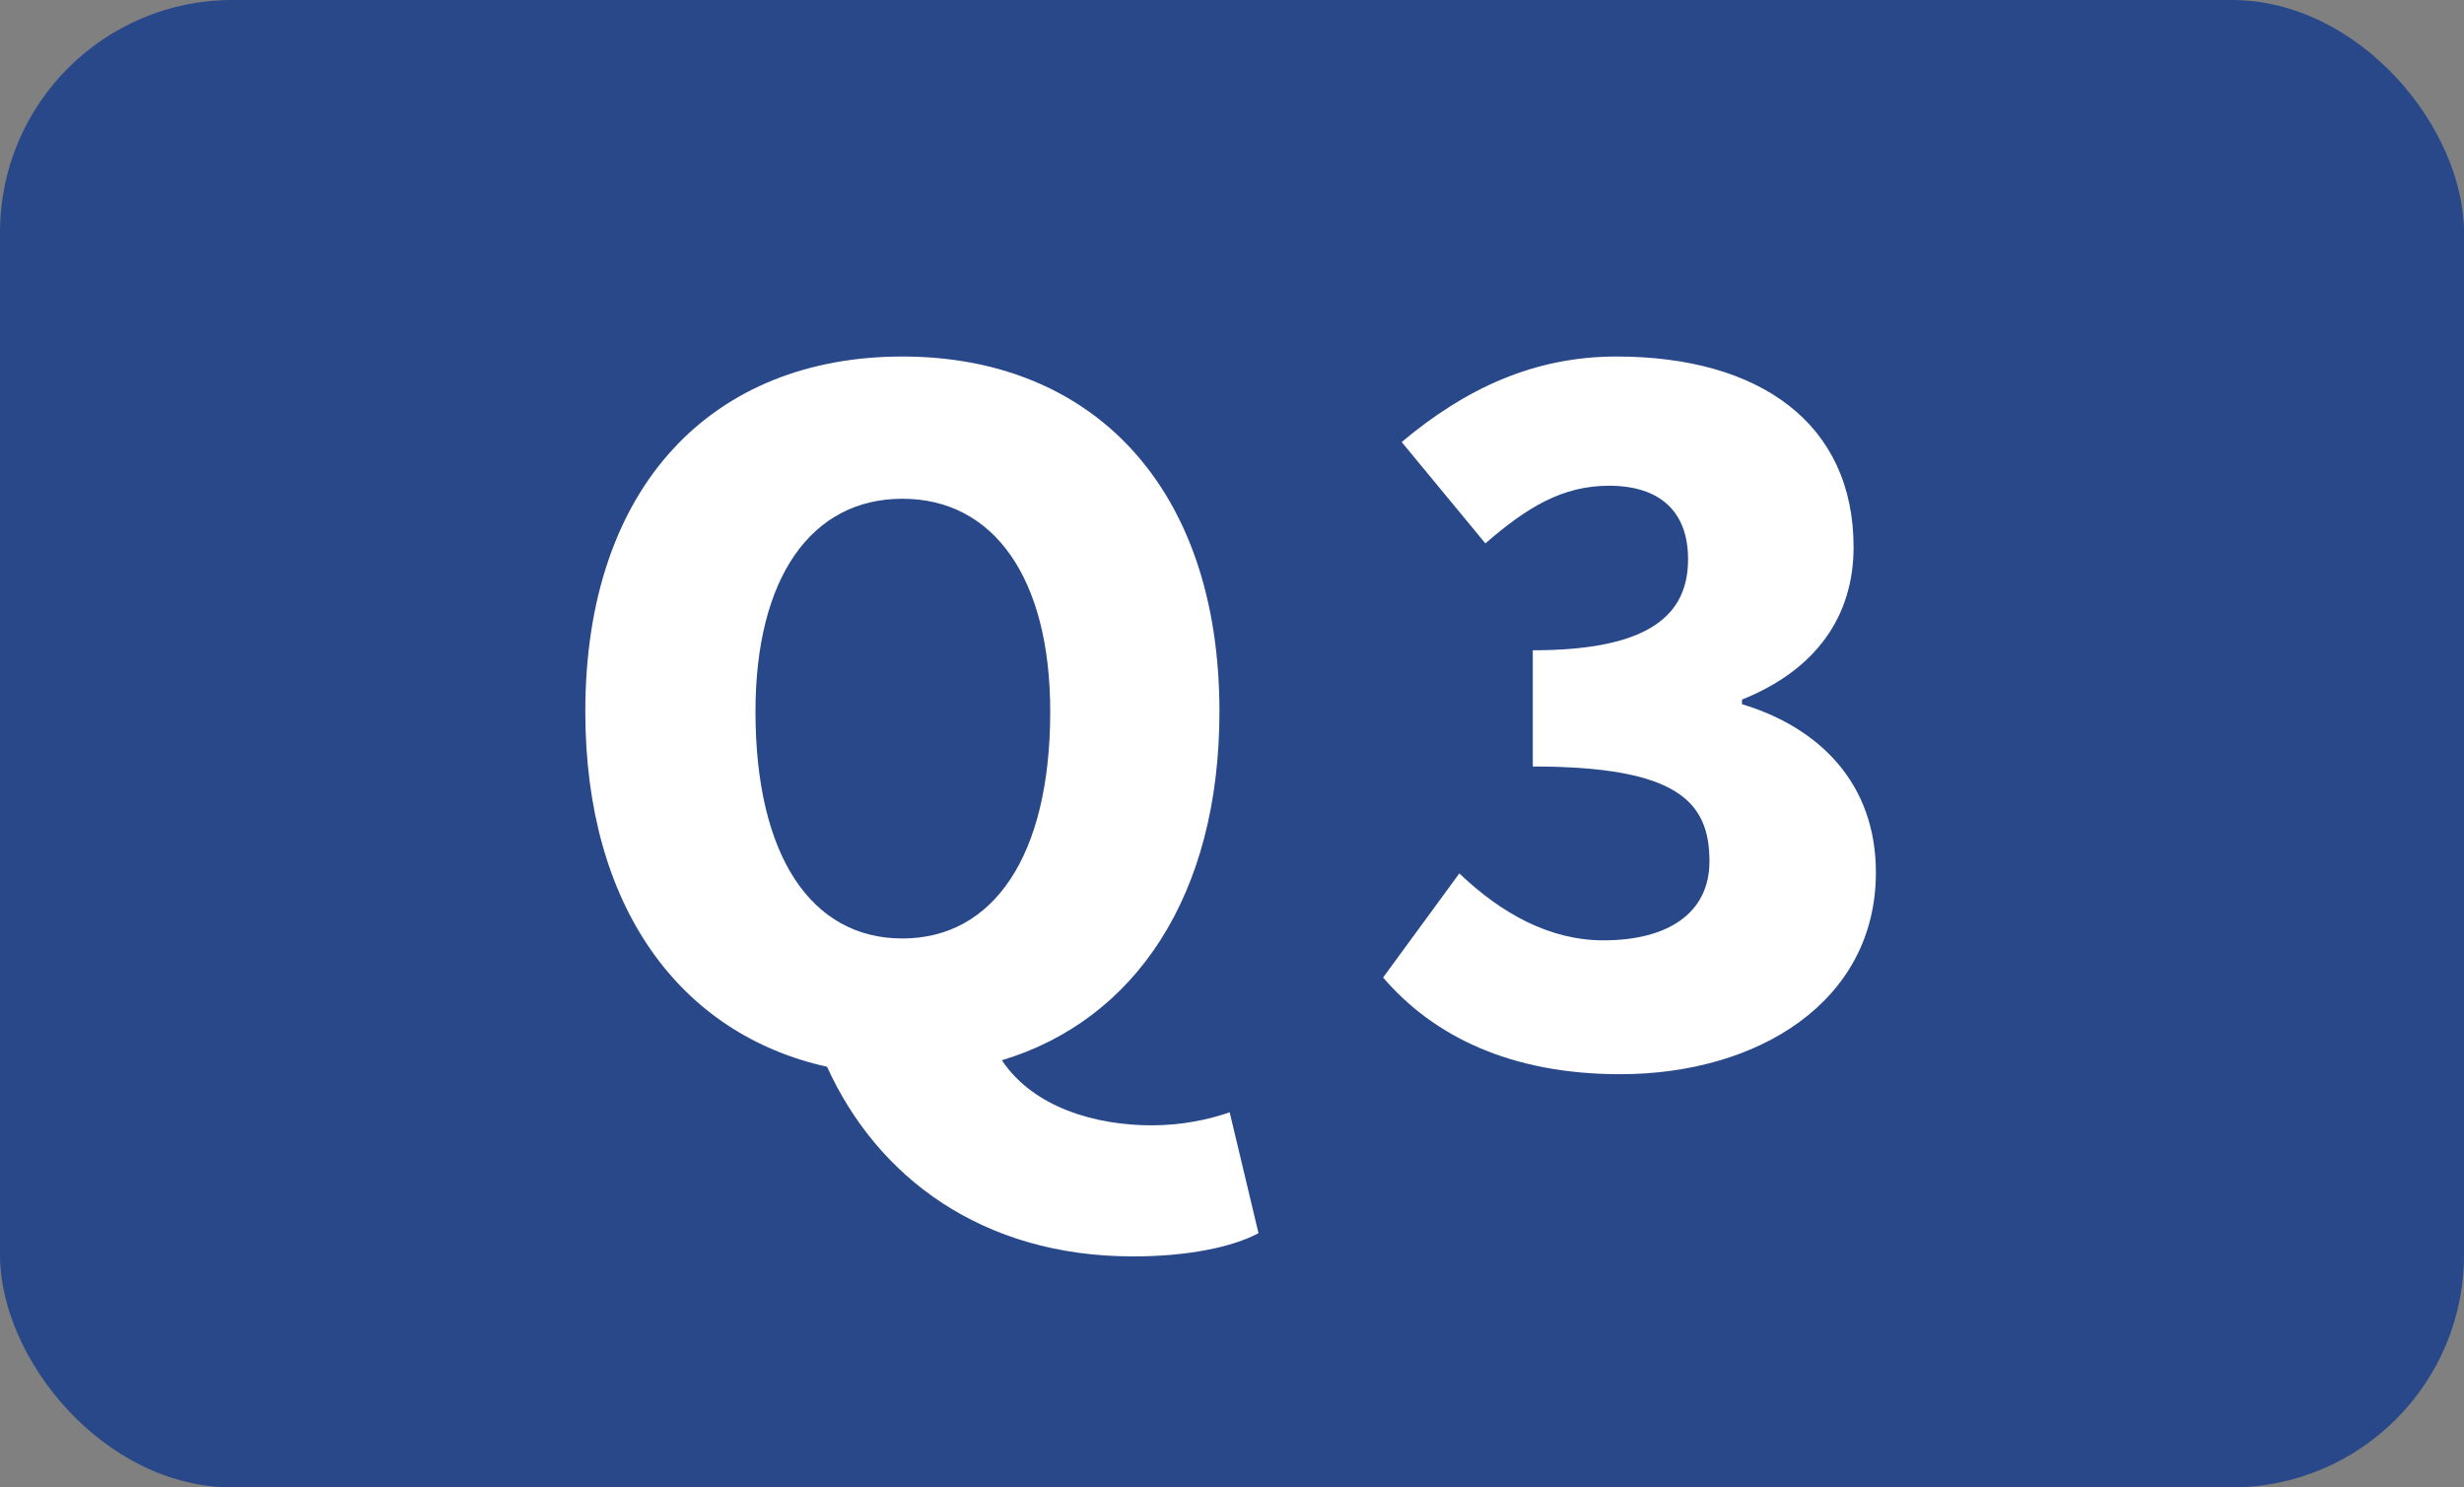<?xml version="1.0" encoding="UTF-8"?> <svg xmlns="http://www.w3.org/2000/svg" id="_レイヤー_2" width="53" height="32" viewBox="0 0 53 32"><rect x="0" y="0" width="53" height="32" fill="#808080" stroke="none"/><g id="_コンテンツ"><rect width="53" height="32" rx="5" ry="5" fill="#284889" stroke-width="0"></rect><path d="m27.07,26.53c-.56.3-1.52.5-2.7.5-3.24,0-5.5-1.7-6.58-4.08-3.16-.7-5.2-3.44-5.2-7.64,0-4.88,2.76-7.64,6.82-7.64s6.82,2.78,6.82,7.64c0,3.96-1.82,6.64-4.68,7.5.68,1.02,2.02,1.4,3.22,1.4.64,0,1.22-.12,1.68-.28l.62,2.6Zm-7.66-6.34c1.96,0,3.18-1.78,3.18-4.88,0-2.88-1.22-4.58-3.18-4.58s-3.16,1.7-3.16,4.58c0,3.1,1.2,4.88,3.16,4.88Z" fill="#fff" stroke-width="0"></path><path d="m29.75,21.03l1.64-2.24c.9.86,1.94,1.44,3.1,1.44,1.38,0,2.28-.58,2.28-1.7,0-1.28-.68-2.04-3.8-2.04v-2.5c2.54,0,3.34-.78,3.34-1.96,0-1.02-.6-1.58-1.7-1.58-1,0-1.76.46-2.66,1.24l-1.8-2.18c1.38-1.16,2.86-1.84,4.62-1.84,3.08,0,5.1,1.44,5.1,4.1,0,1.48-.8,2.64-2.4,3.28v.1c1.66.5,2.88,1.7,2.88,3.62,0,2.78-2.54,4.34-5.5,4.34-2.36,0-4.02-.82-5.1-2.08Z" fill="#fff" stroke-width="0"></path></g></svg> 